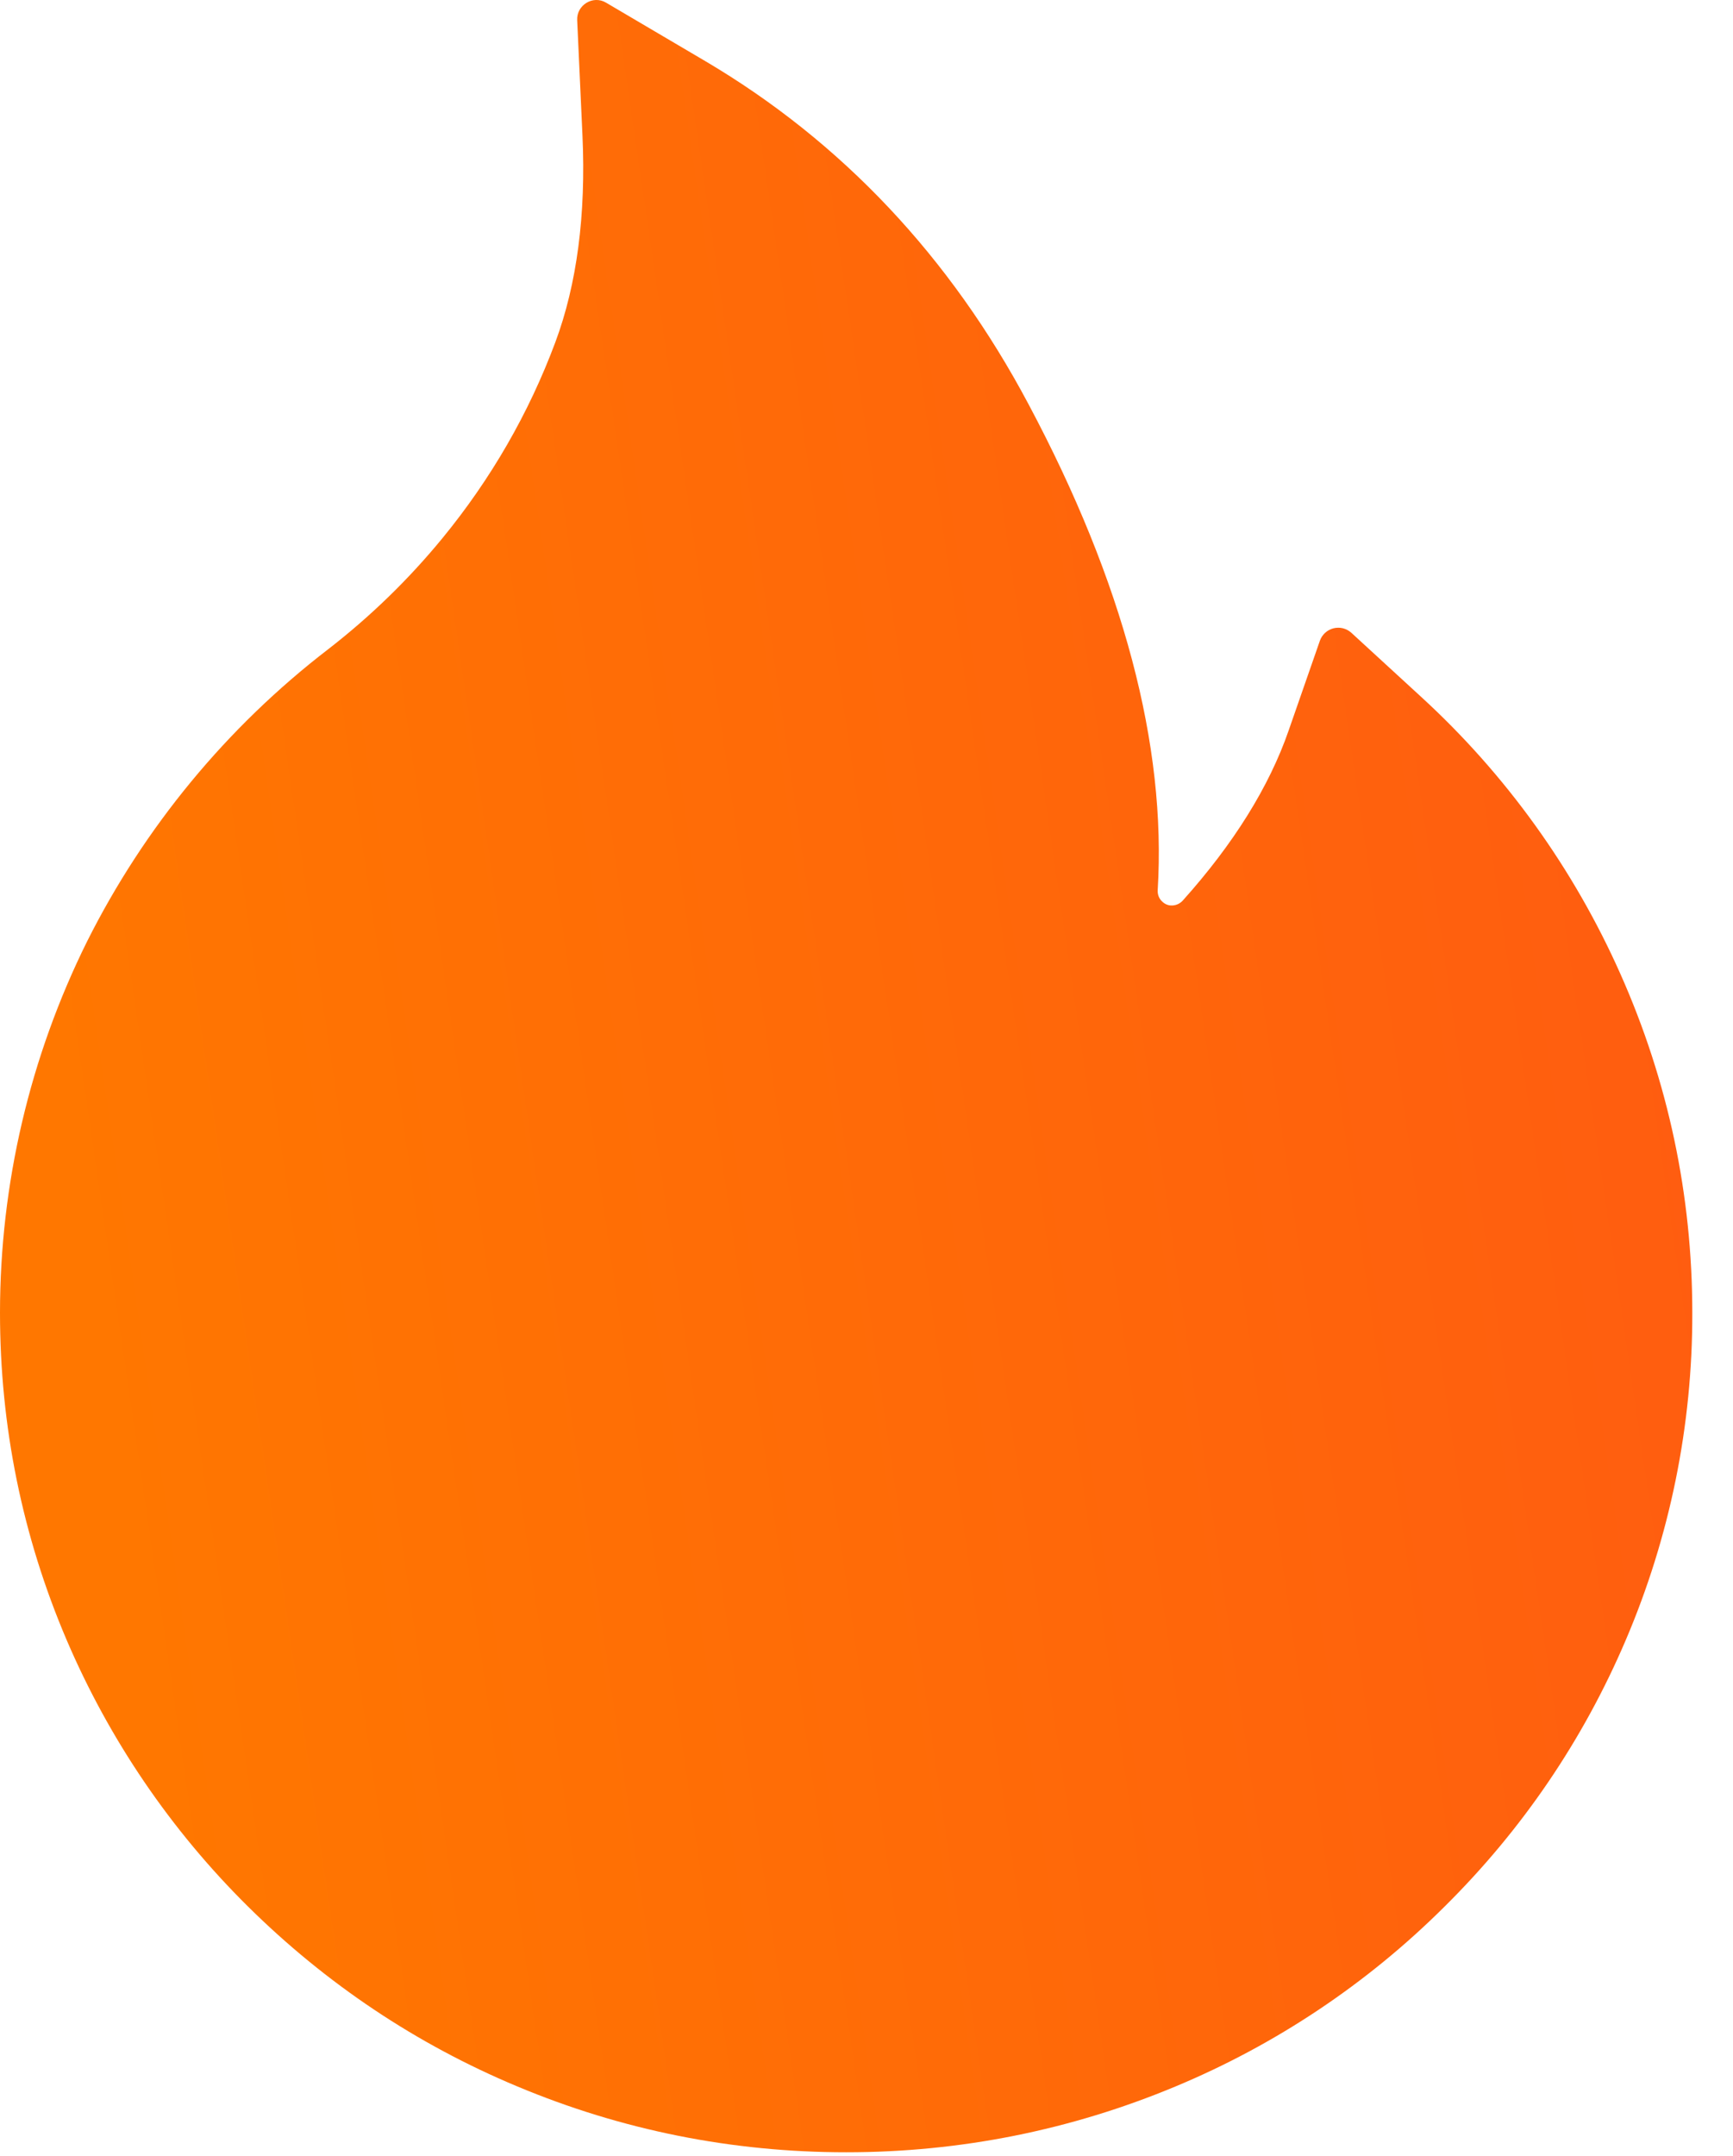 <svg width="37" height="46" viewBox="0 0 37 46" fill="none" xmlns="http://www.w3.org/2000/svg">
<path d="M34.597 20.781C33.6 18.538 32.152 16.525 30.342 14.868L28.849 13.498C28.798 13.453 28.737 13.421 28.671 13.404C28.605 13.388 28.536 13.389 28.47 13.405C28.404 13.422 28.343 13.455 28.293 13.5C28.243 13.546 28.204 13.603 28.181 13.667L27.514 15.582C27.099 16.783 26.334 18.009 25.251 19.215C25.179 19.292 25.097 19.313 25.041 19.318C24.984 19.323 24.897 19.313 24.82 19.241C24.748 19.179 24.712 19.087 24.717 18.995C24.907 15.905 23.983 12.42 21.961 8.627C20.288 5.476 17.963 3.018 15.058 1.304L12.938 0.056C12.661 -0.108 12.307 0.108 12.323 0.431L12.436 2.895C12.512 4.578 12.318 6.066 11.856 7.303C11.291 8.817 10.48 10.223 9.443 11.486C8.722 12.364 7.904 13.157 7.006 13.852C4.841 15.516 3.082 17.648 1.858 20.088C0.637 22.549 0.001 25.259 0 28.007C0 30.429 0.477 32.775 1.422 34.987C2.333 37.117 3.649 39.049 5.297 40.678C6.959 42.321 8.889 43.614 11.04 44.512C13.267 45.446 15.628 45.919 18.066 45.919C20.503 45.919 22.864 45.446 25.092 44.517C27.237 43.625 29.188 42.322 30.835 40.684C32.498 39.041 33.801 37.122 34.71 34.992C35.653 32.786 36.136 30.411 36.131 28.012C36.131 25.508 35.618 23.075 34.597 20.781Z" fill="url(#paint0_linear_54_630)"/>
<defs>
<linearGradient id="paint0_linear_54_630" x1="40.404" y1="-10.224" x2="-2.832" y2="-3.894" gradientUnits="userSpaceOnUse">
<stop stop-color="#FF5614"/>
<stop offset="1" stop-color="#FF7700"/>
</linearGradient>
</defs>
</svg>
